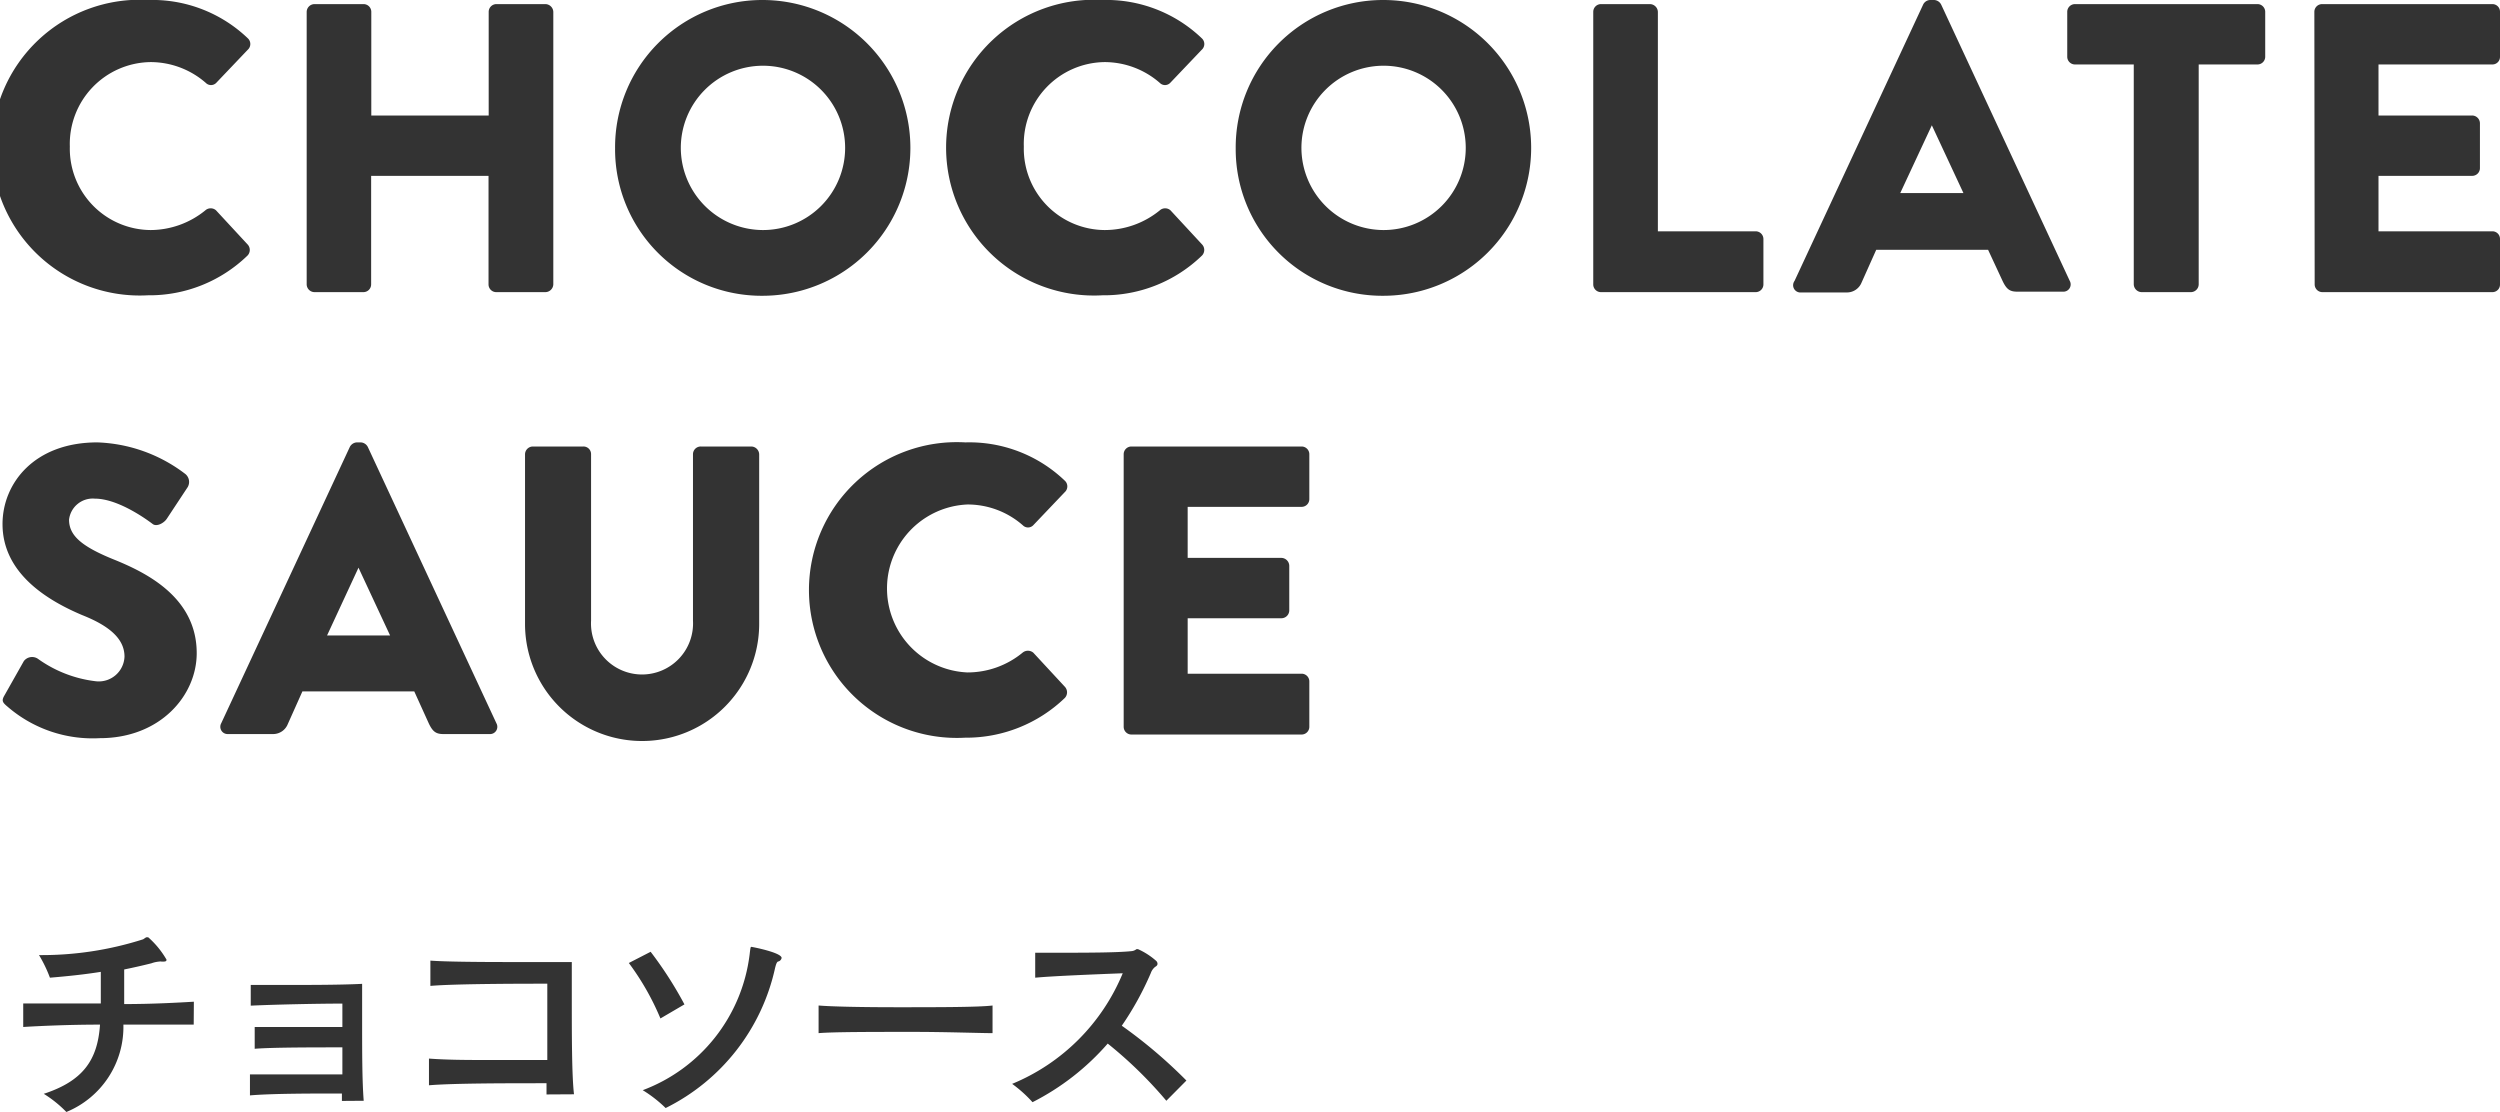 <svg xmlns="http://www.w3.org/2000/svg" width="158.23" height="70.38" viewBox="0 0 158.23 70.38"><defs><style>.cls-1{fill:#333;}</style></defs><title>c3_menu_txt</title><g id="text_image"><path class="cls-1" d="M9.39 0a8.74 8.74 0 0 1 6.29 2.42.49.49 0 0 1 0 .73l-2 2.1a.46.46 0 0 1-.65 0 5.32 5.32 0 0 0-3.51-1.32 5.18 5.18 0 0 0-5.1 5.35 5.15 5.15 0 0 0 5.12 5.28 5.51 5.51 0 0 0 3.46-1.25.51.51 0 0 1 .67 0l2 2.16a.51.51 0 0 1 0 .7 8.92 8.92 0 0 1-6.31 2.52 9.36 9.36 0 1 1 .03-18.69zM19.41.75a.5.5 0 0 1 .49-.49h3.1a.49.49 0 0 1 .5.49v6.56h7.43v-6.56a.49.49 0 0 1 .5-.49h3.09a.51.51 0 0 1 .5.49v17.25a.51.51 0 0 1-.5.49h-3.1a.49.49 0 0 1-.5-.49v-6.87h-7.43v6.87a.49.49 0 0 1-.5.49h-3.09a.5.5 0 0 1-.49-.49zM48.26 0a9.36 9.36 0 1 1 0 18.72 9.27 9.27 0 0 1-9.33-9.33 9.32 9.32 0 0 1 9.33-9.39zm0 14.56a5.2 5.2 0 1 0-5.17-5.17 5.21 5.21 0 0 0 5.17 5.17zM69.77 0a8.74 8.74 0 0 1 6.29 2.42.49.49 0 0 1 0 .73l-2 2.1a.46.46 0 0 1-.65 0 5.32 5.32 0 0 0-3.51-1.32 5.18 5.18 0 0 0-5.1 5.35 5.15 5.15 0 0 0 5.12 5.28 5.51 5.51 0 0 0 3.49-1.25.51.51 0 0 1 .67 0l2 2.16a.51.51 0 0 1 0 .7 8.92 8.92 0 0 1-6.31 2.52 9.36 9.36 0 1 1 0-18.69zM87.55 0a9.36 9.36 0 1 1 0 18.72 9.28 9.28 0 0 1-9.34-9.33 9.33 9.33 0 0 1 9.34-9.39zm0 14.56a5.2 5.2 0 1 0-5.18-5.17 5.21 5.21 0 0 0 5.18 5.17zM100.84.75a.49.49 0 0 1 .5-.49h3.09a.51.51 0 0 1 .5.49v13.89h6.18a.49.49 0 0 1 .5.49v2.87a.49.49 0 0 1-.5.49h-9.77a.49.49 0 0 1-.5-.49zM113.58 17.78l8.14-17.49a.51.51 0 0 1 .44-.29h.26a.53.53 0 0 1 .44.29l8.14 17.49a.46.46 0 0 1-.44.68h-2.89c-.47 0-.67-.16-.91-.65l-.93-2h-7.08l-.93 2.08a1 1 0 0 1-.94.62h-2.88a.46.46 0 0 1-.42-.73zm10.69-5.56l-2-4.29-2 4.29zM135.05 4.08h-3.72a.49.49 0 0 1-.49-.49v-2.84a.49.49 0 0 1 .49-.49h11.55a.49.49 0 0 1 .49.49v2.84a.49.49 0 0 1-.49.49h-3.72v13.92a.5.5 0 0 1-.49.49h-3.12a.51.51 0 0 1-.5-.49zM146.48.75a.49.49 0 0 1 .5-.49h10.76a.48.48 0 0 1 .49.49v2.84a.48.48 0 0 1-.49.49h-7.2v3.23h5.93a.5.5 0 0 1 .49.49v2.83a.49.49 0 0 1-.49.5h-5.93v3.51h7.2a.48.48 0 0 1 .49.49v2.87a.48.48 0 0 1-.49.49h-10.74a.49.49 0 0 1-.5-.49zM.29 44l1.22-2.16a.66.66 0 0 1 .88-.15 7.84 7.84 0 0 0 3.69 1.43 1.63 1.63 0 0 0 1.8-1.56c0-1.1-.91-1.93-2.68-2.63-2.2-.93-5.04-2.64-5.04-5.76 0-2.57 2-5.17 6-5.17a9.69 9.69 0 0 1 5.57 2 .65.65 0 0 1 .15.83l-1.32 2c-.19.29-.65.52-.89.34s-2.13-1.61-3.67-1.61a1.51 1.51 0 0 0-1.63 1.33c0 1 .78 1.69 2.83 2.52s5.25 2.39 5.25 5.93c0 2.68-2.31 5.38-6.13 5.38a8.23 8.23 0 0 1-5.85-2c-.31-.26-.39-.37-.18-.72zM14 45.78l8.14-17.49a.53.53 0 0 1 .44-.29h.26a.53.53 0 0 1 .44.29l8.14 17.49a.46.46 0 0 1-.44.68h-2.92c-.47 0-.67-.16-.91-.65l-.93-2.05h-7.08l-.93 2.08a1 1 0 0 1-.94.62h-2.86a.46.46 0 0 1-.41-.68zm10.69-5.56l-2-4.29-1.99 4.29zM33.23 28.75a.5.5 0 0 1 .49-.49h3.2a.48.48 0 0 1 .49.49v10.53a3.23 3.23 0 1 0 6.45 0v-10.53a.49.49 0 0 1 .5-.49h3.19a.51.51 0 0 1 .5.49v10.74a7.41 7.41 0 0 1-14.82 0zM61.1 28a8.74 8.74 0 0 1 6.29 2.42.49.49 0 0 1 0 .73l-2 2.1a.46.46 0 0 1-.65 0 5.3 5.3 0 0 0-3.51-1.32 5.32 5.32 0 0 0 0 10.63 5.49 5.49 0 0 0 3.49-1.25.53.53 0 0 1 .68 0l2 2.16a.52.52 0 0 1 0 .7 9 9 0 0 1-6.32 2.52 9.36 9.36 0 1 1 .02-18.69zM71.12 28.75a.49.49 0 0 1 .49-.49h10.77a.49.49 0 0 1 .49.49v2.84a.49.49 0 0 1-.49.49h-7.21v3.23h5.93a.51.51 0 0 1 .5.49v2.83a.5.5 0 0 1-.5.5h-5.93v3.51h7.21a.49.49 0 0 1 .49.49v2.87a.49.49 0 0 1-.49.49h-10.77a.49.49 0 0 1-.49-.49zM12.26 64.85h-4.45a5.82 5.82 0 0 1-3.61 5.53 7.48 7.48 0 0 0-1.43-1.15c2.5-.82 3.41-2.15 3.56-4.38-2 0-3.91.09-4.86.15v-1.49h4.91v-2c-1.06.17-2.14.28-3.22.37a8.55 8.55 0 0 0-.69-1.43 21.09 21.09 0 0 0 6.59-1l.18-.12a.29.29 0 0 1 .15 0 5.64 5.64 0 0 1 1.15 1.41c0 .08-.05.12-.17.12h-.15a.34.34 0 0 0-.14 0 1.88 1.88 0 0 0-.5.11c-.56.14-1.13.27-1.72.39v2.19c1.76 0 3.41-.09 4.41-.15zM21.64 69.68v-.47c-1.86 0-4.43 0-5.82.12v-1.33h5.85v-1.71c-1.84 0-4.48 0-5.55.09v-1.38h5.55v-1.48c-1.56 0-4.31.06-5.8.13v-1.31h2c1.68 0 3.71 0 5.05-.07v2.46c0 1.81 0 3.69.1 4.94zM34.59 69.27v-.71c-2.41 0-5.92 0-7.44.13v-1.69c1.08.08 2.29.09 3.49.09h4v-4.83c-1.35 0-5.8 0-7.4.14v-1.6c.92.07 3 .09 5 .09h3.95v2.37c0 2.2 0 4.84.14 6zM41.8 64.46a16.48 16.48 0 0 0-2-3.51l1.38-.71a24.32 24.32 0 0 1 2.14 3.33zm5.64-4c.06-.53.07-.53.12-.53s1.91.36 1.91.7a.29.29 0 0 1-.19.22c-.12 0-.17.22-.22.4a13 13 0 0 1-6.93 8.88 8.2 8.2 0 0 0-1.45-1.13 10.54 10.54 0 0 0 6.76-8.55zM62.82 65.39c-.79 0-2.9-.08-5.08-.08-2.46 0-5 0-5.93.08v-1.75c.8.07 2.78.11 4.87.11 2.58 0 5.29 0 6.14-.11zM73.82 69.67a26.68 26.68 0 0 0-3.71-3.62 15.76 15.76 0 0 1-4.76 3.71 8.21 8.21 0 0 0-1.29-1.16 12.89 12.89 0 0 0 7-7c-1.77.07-4.36.17-5.54.28v-1.58h1.47c1.6 0 3.66 0 4.62-.1a.56.56 0 0 0 .31-.12.21.21 0 0 1 .12 0 4.52 4.52 0 0 1 1.13.73.26.26 0 0 1 .09.17c0 .06 0 .13-.14.21a.85.85 0 0 0-.28.39 19.14 19.14 0 0 1-1.84 3.34 30.82 30.82 0 0 1 4.09 3.47z"/></g></svg>
